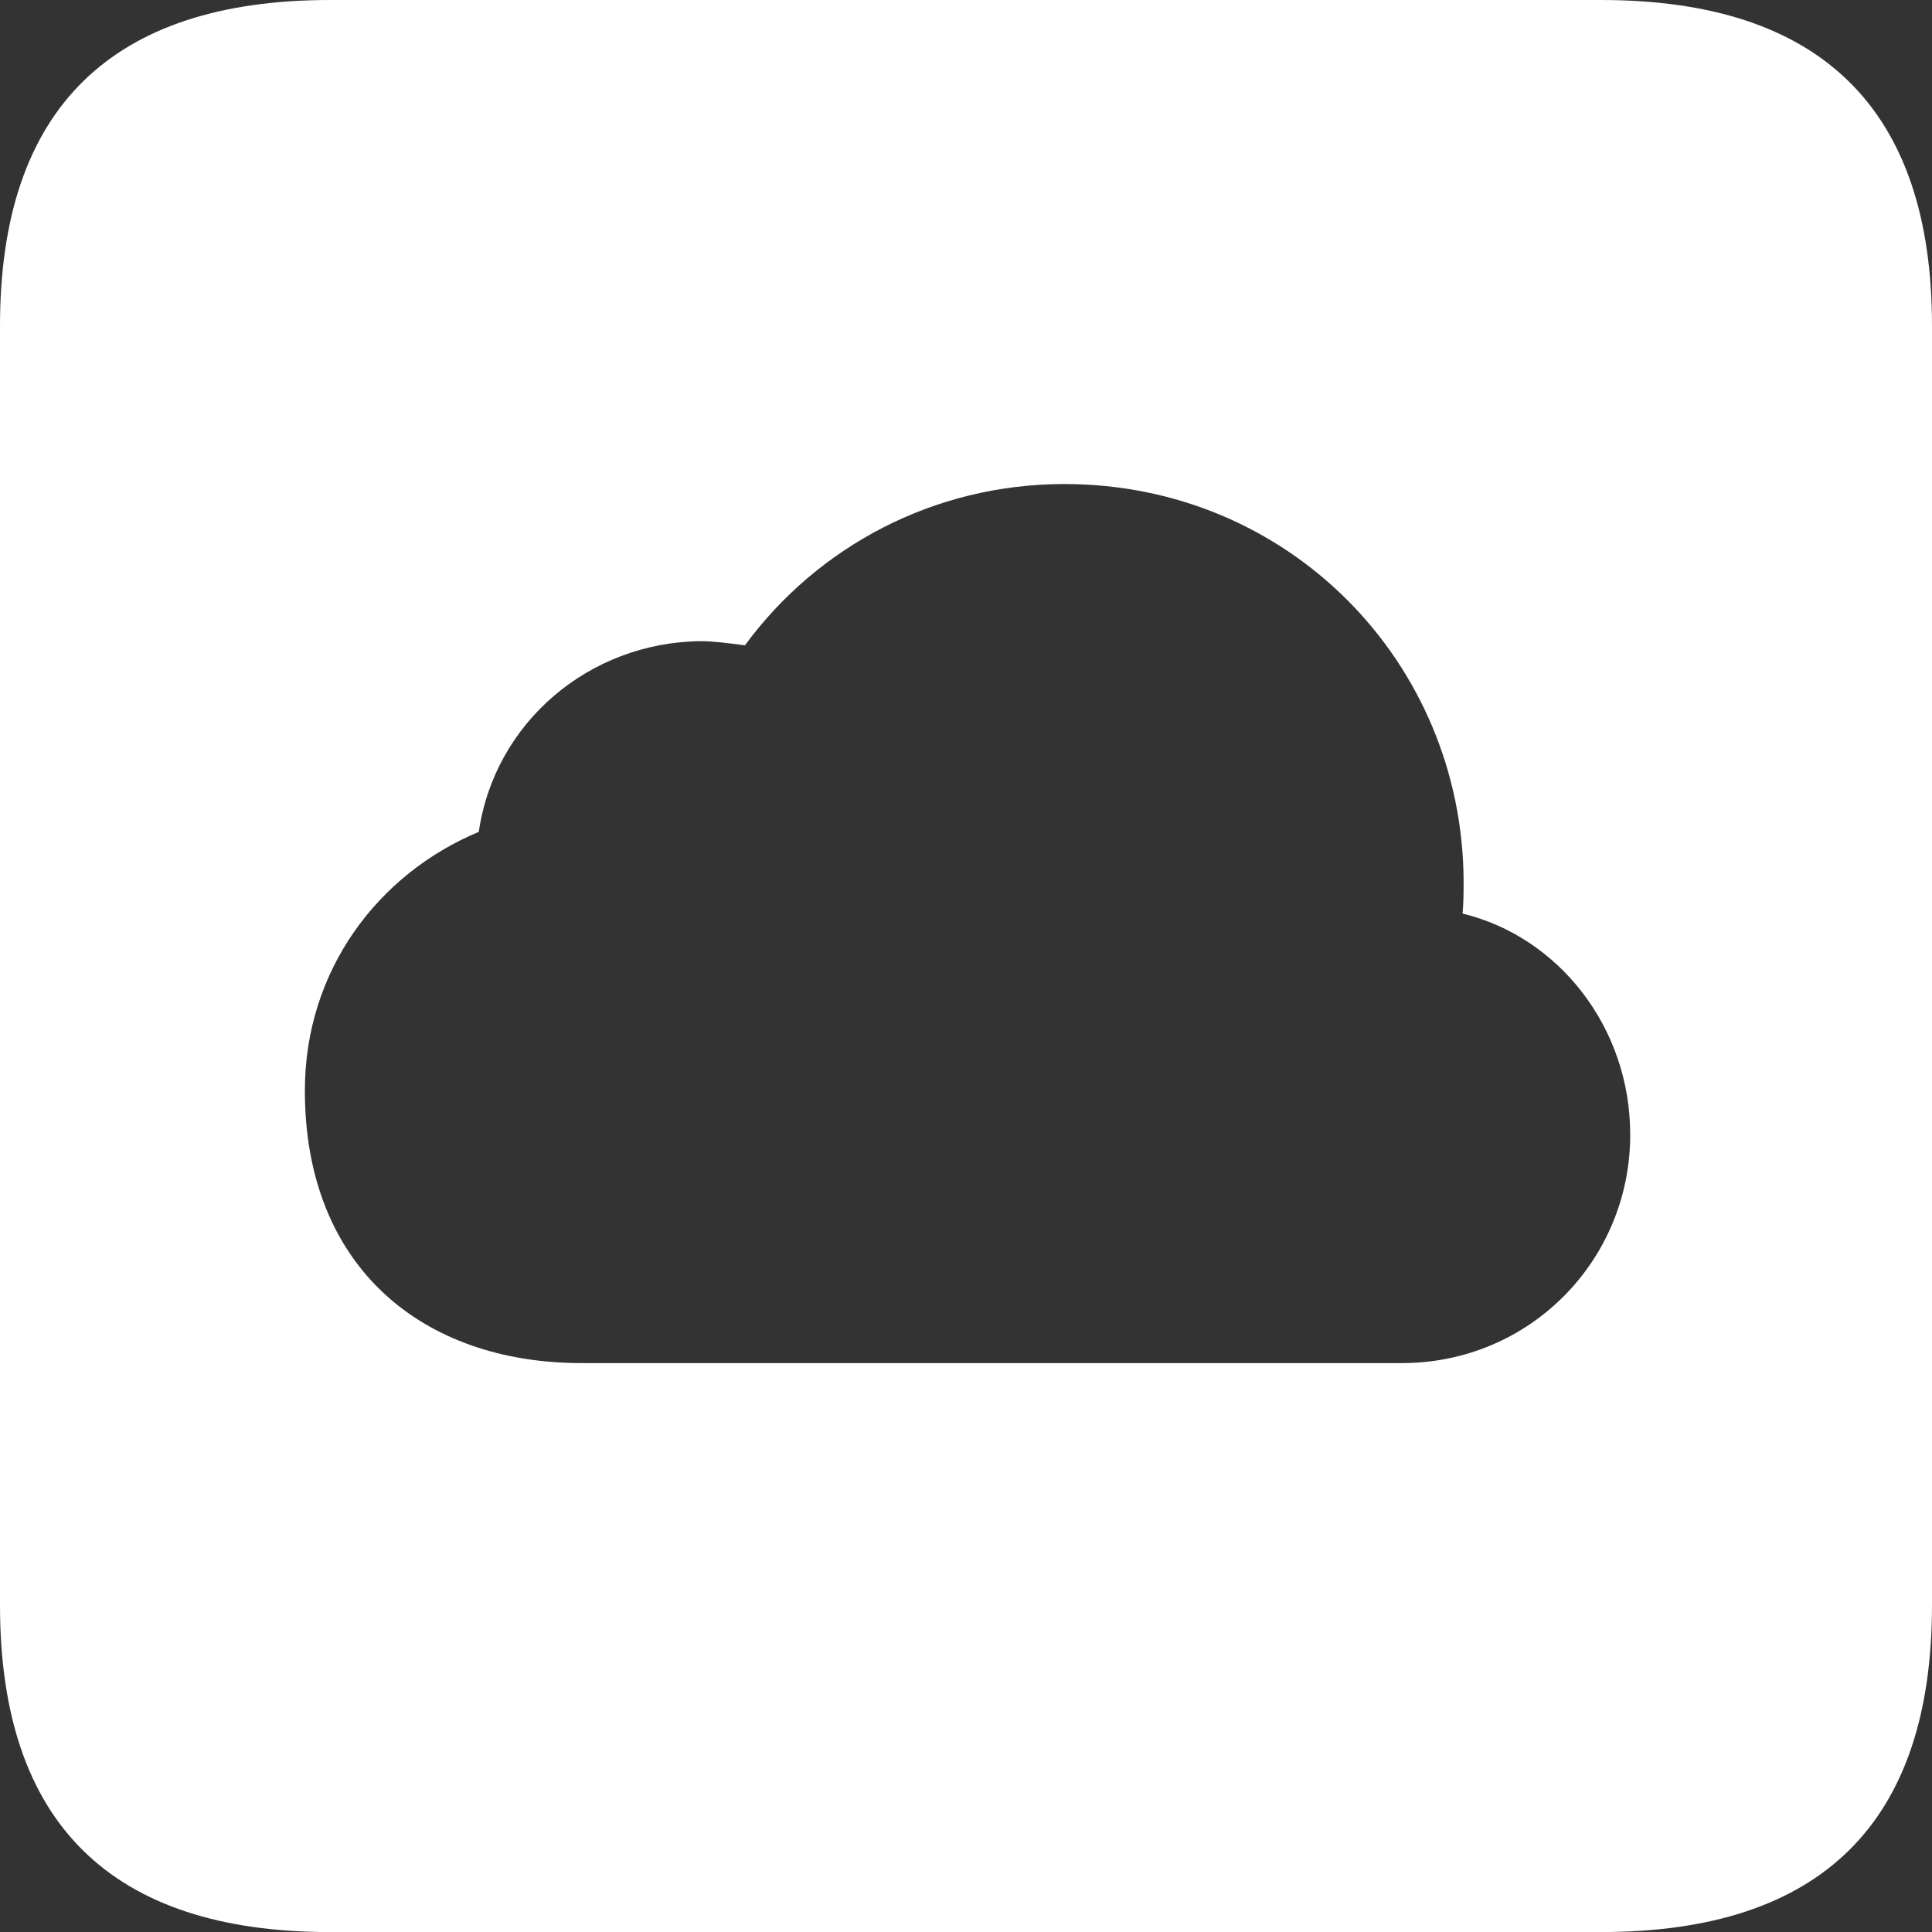 <?xml version="1.0" encoding="UTF-8"?>
<svg id="Layer_1" data-name="Layer 1" xmlns="http://www.w3.org/2000/svg" viewBox="0 0 300 300">
  <rect x="0" y="0" width="300" height="300" fill="#333333" stroke="none"/>
  <defs>
    <style>
      .cls-1 {
        fill: #fff;
      }
    </style>
  </defs>
  <path class="cls-1" d="M0,249.24V50.59C0,16.92,17.24,0,51.25,0h197.34c34.33,0,51.41,17.08,51.41,50.6v198.65c0,33.68-17.08,50.76-51.41,50.76H51.25c-34,0-51.25-16.92-51.25-50.76ZM217.68,211.66c19.85,0,35.46-15.94,35.46-35.47,0-16.76-11.22-30.75-26.03-34.33.16-1.79.16-3.58.16-5.04-.16-34-27.17-61.66-61.98-61.66-20.34,0-38.4,9.76-49.62,25.05-2.44-.33-4.88-.65-6.83-.65-17.41.16-32.05,12.69-34.49,29.61-15.62,6.51-27.01,21.48-27.01,40.19,0,27.49,18.38,42.3,42.95,42.3h127.39Z"/>
</svg>